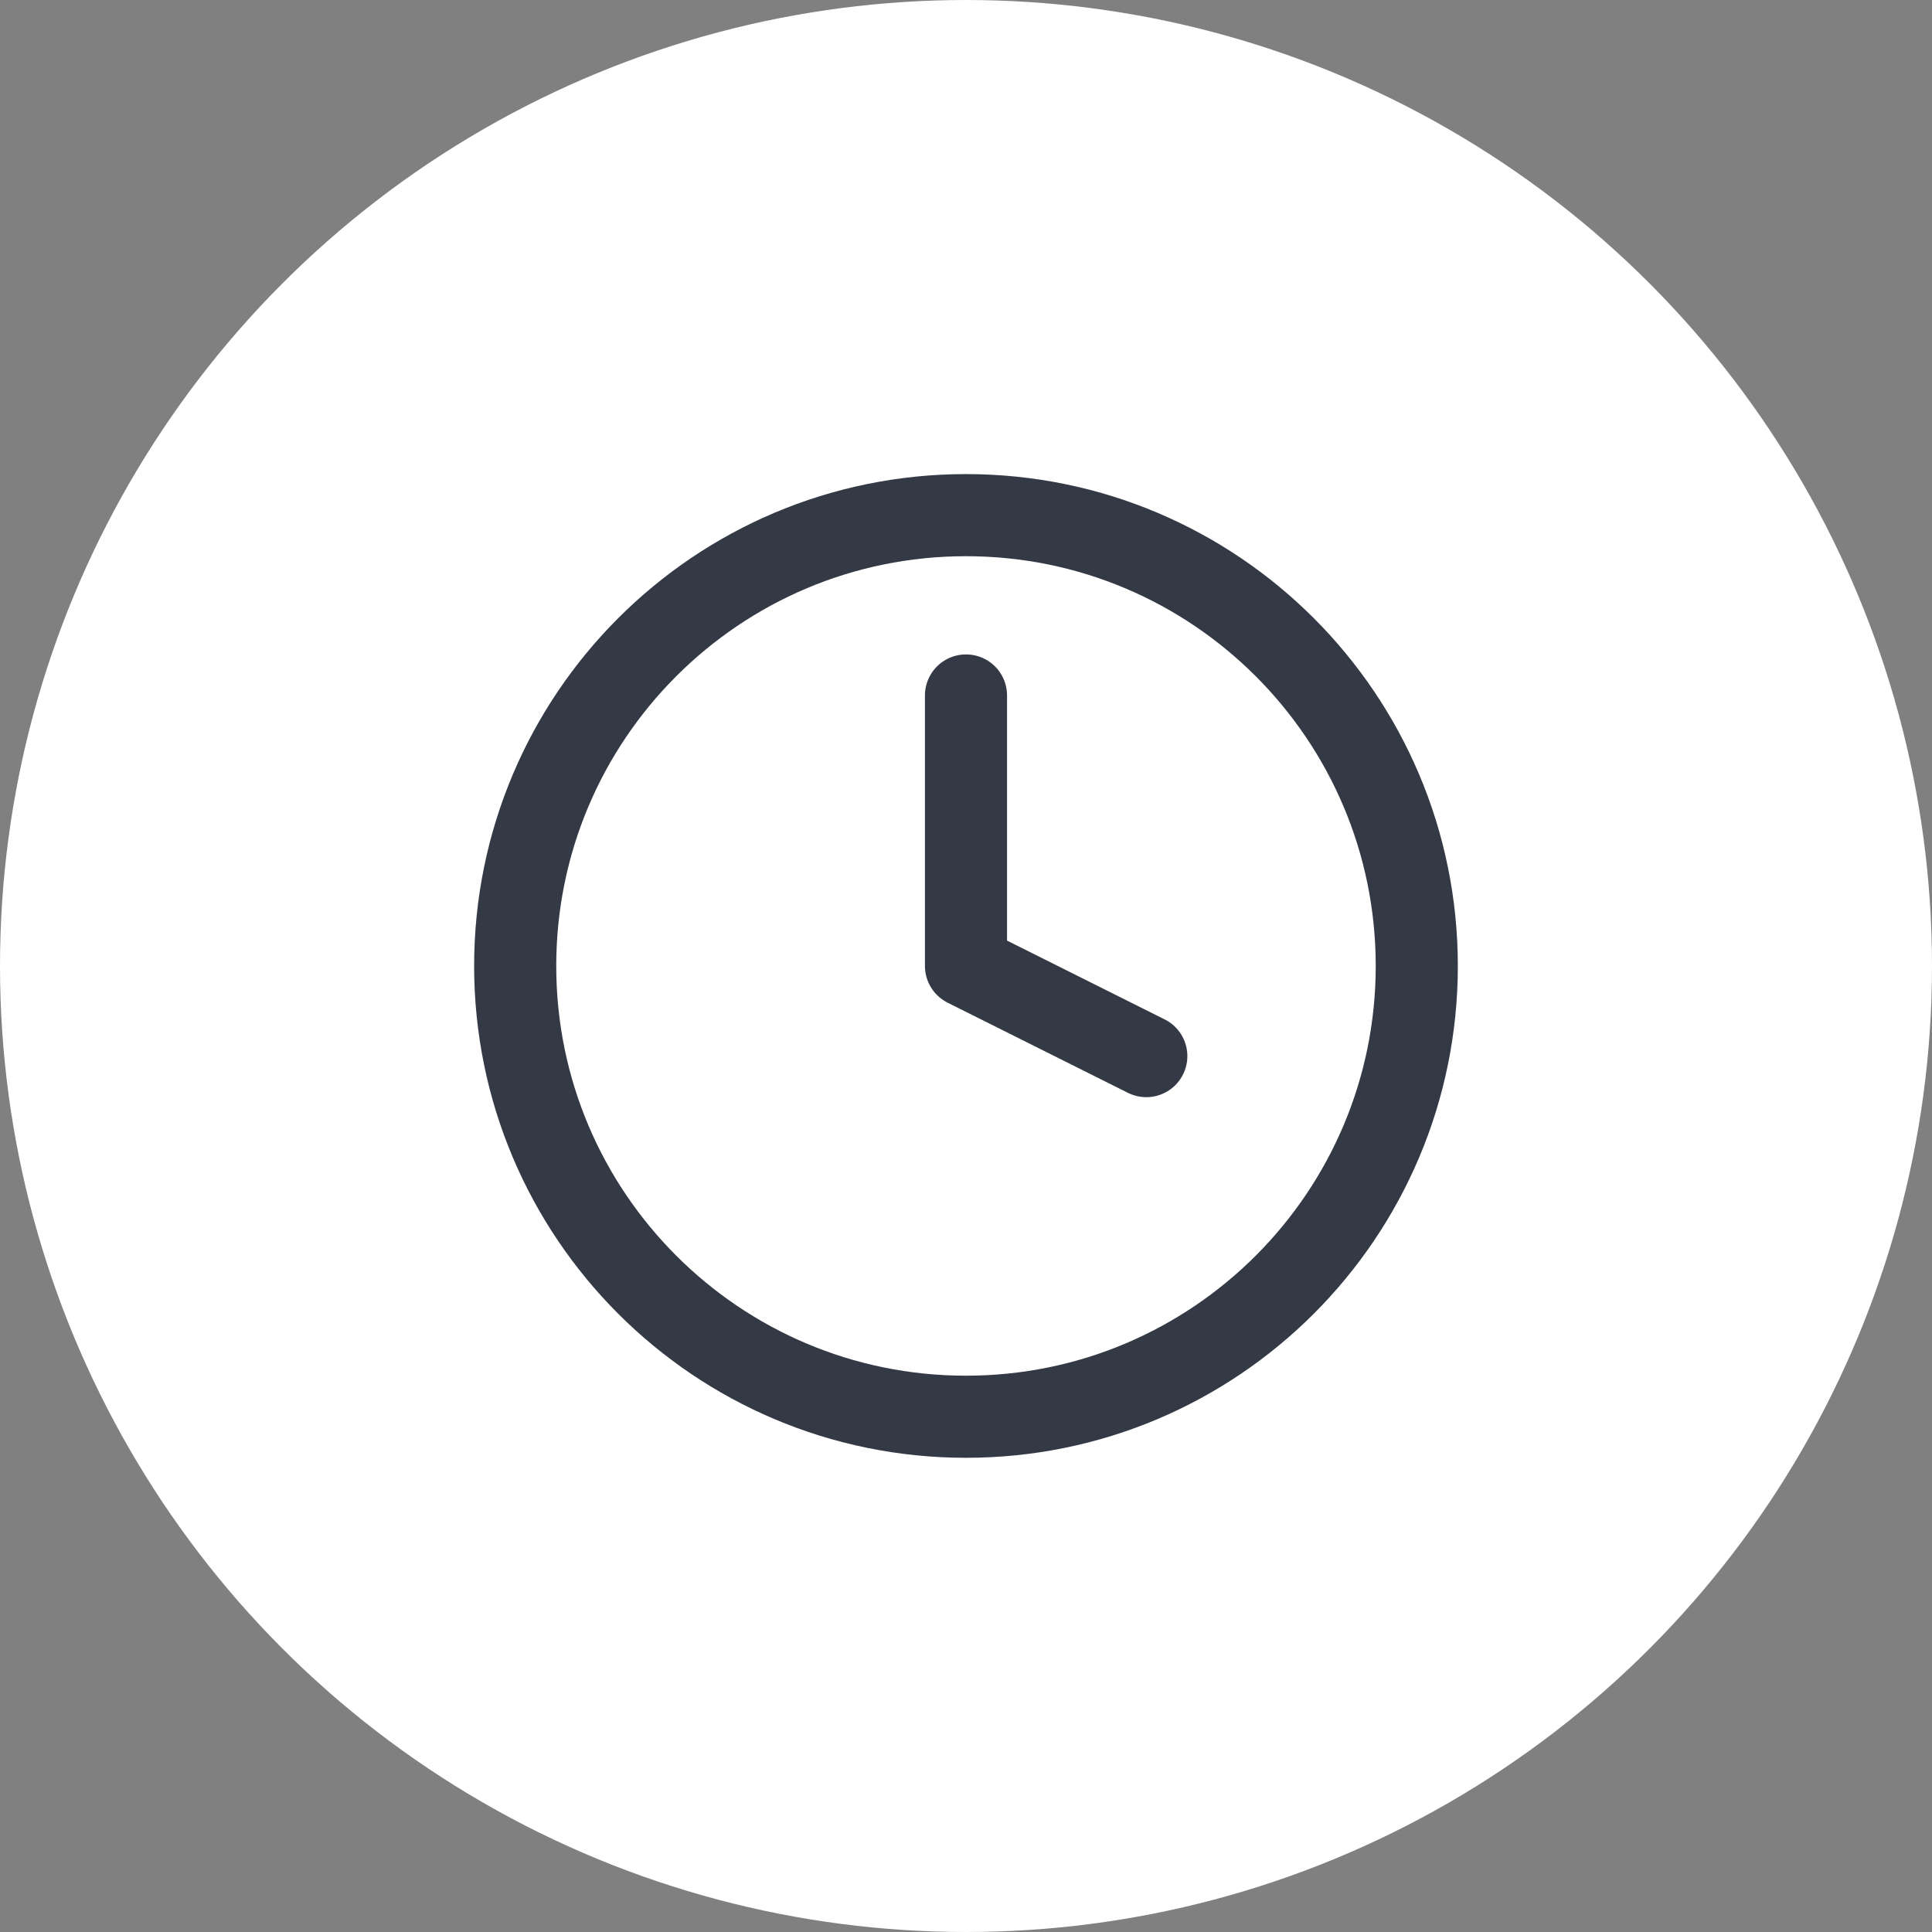 <?xml version="1.0" encoding="UTF-8"?> <svg xmlns="http://www.w3.org/2000/svg" width="200" height="200" viewBox="0 0 200 200" fill="none"><rect x="0" y="0" width="200" height="200" fill="#808080" stroke="none"/><circle cx="100" cy="100" r="100" fill="white"></circle><path d="M99.999 71.995V99.995L118.665 109.328M146.665 99.995C146.665 125.768 125.772 146.661 99.999 146.661C74.225 146.661 53.332 125.768 53.332 99.995C53.332 74.222 74.225 53.328 99.999 53.328C125.772 53.328 146.665 74.222 146.665 99.995Z" stroke="#333945" stroke-width="8.5" stroke-linecap="round" stroke-linejoin="round"></path></svg> 